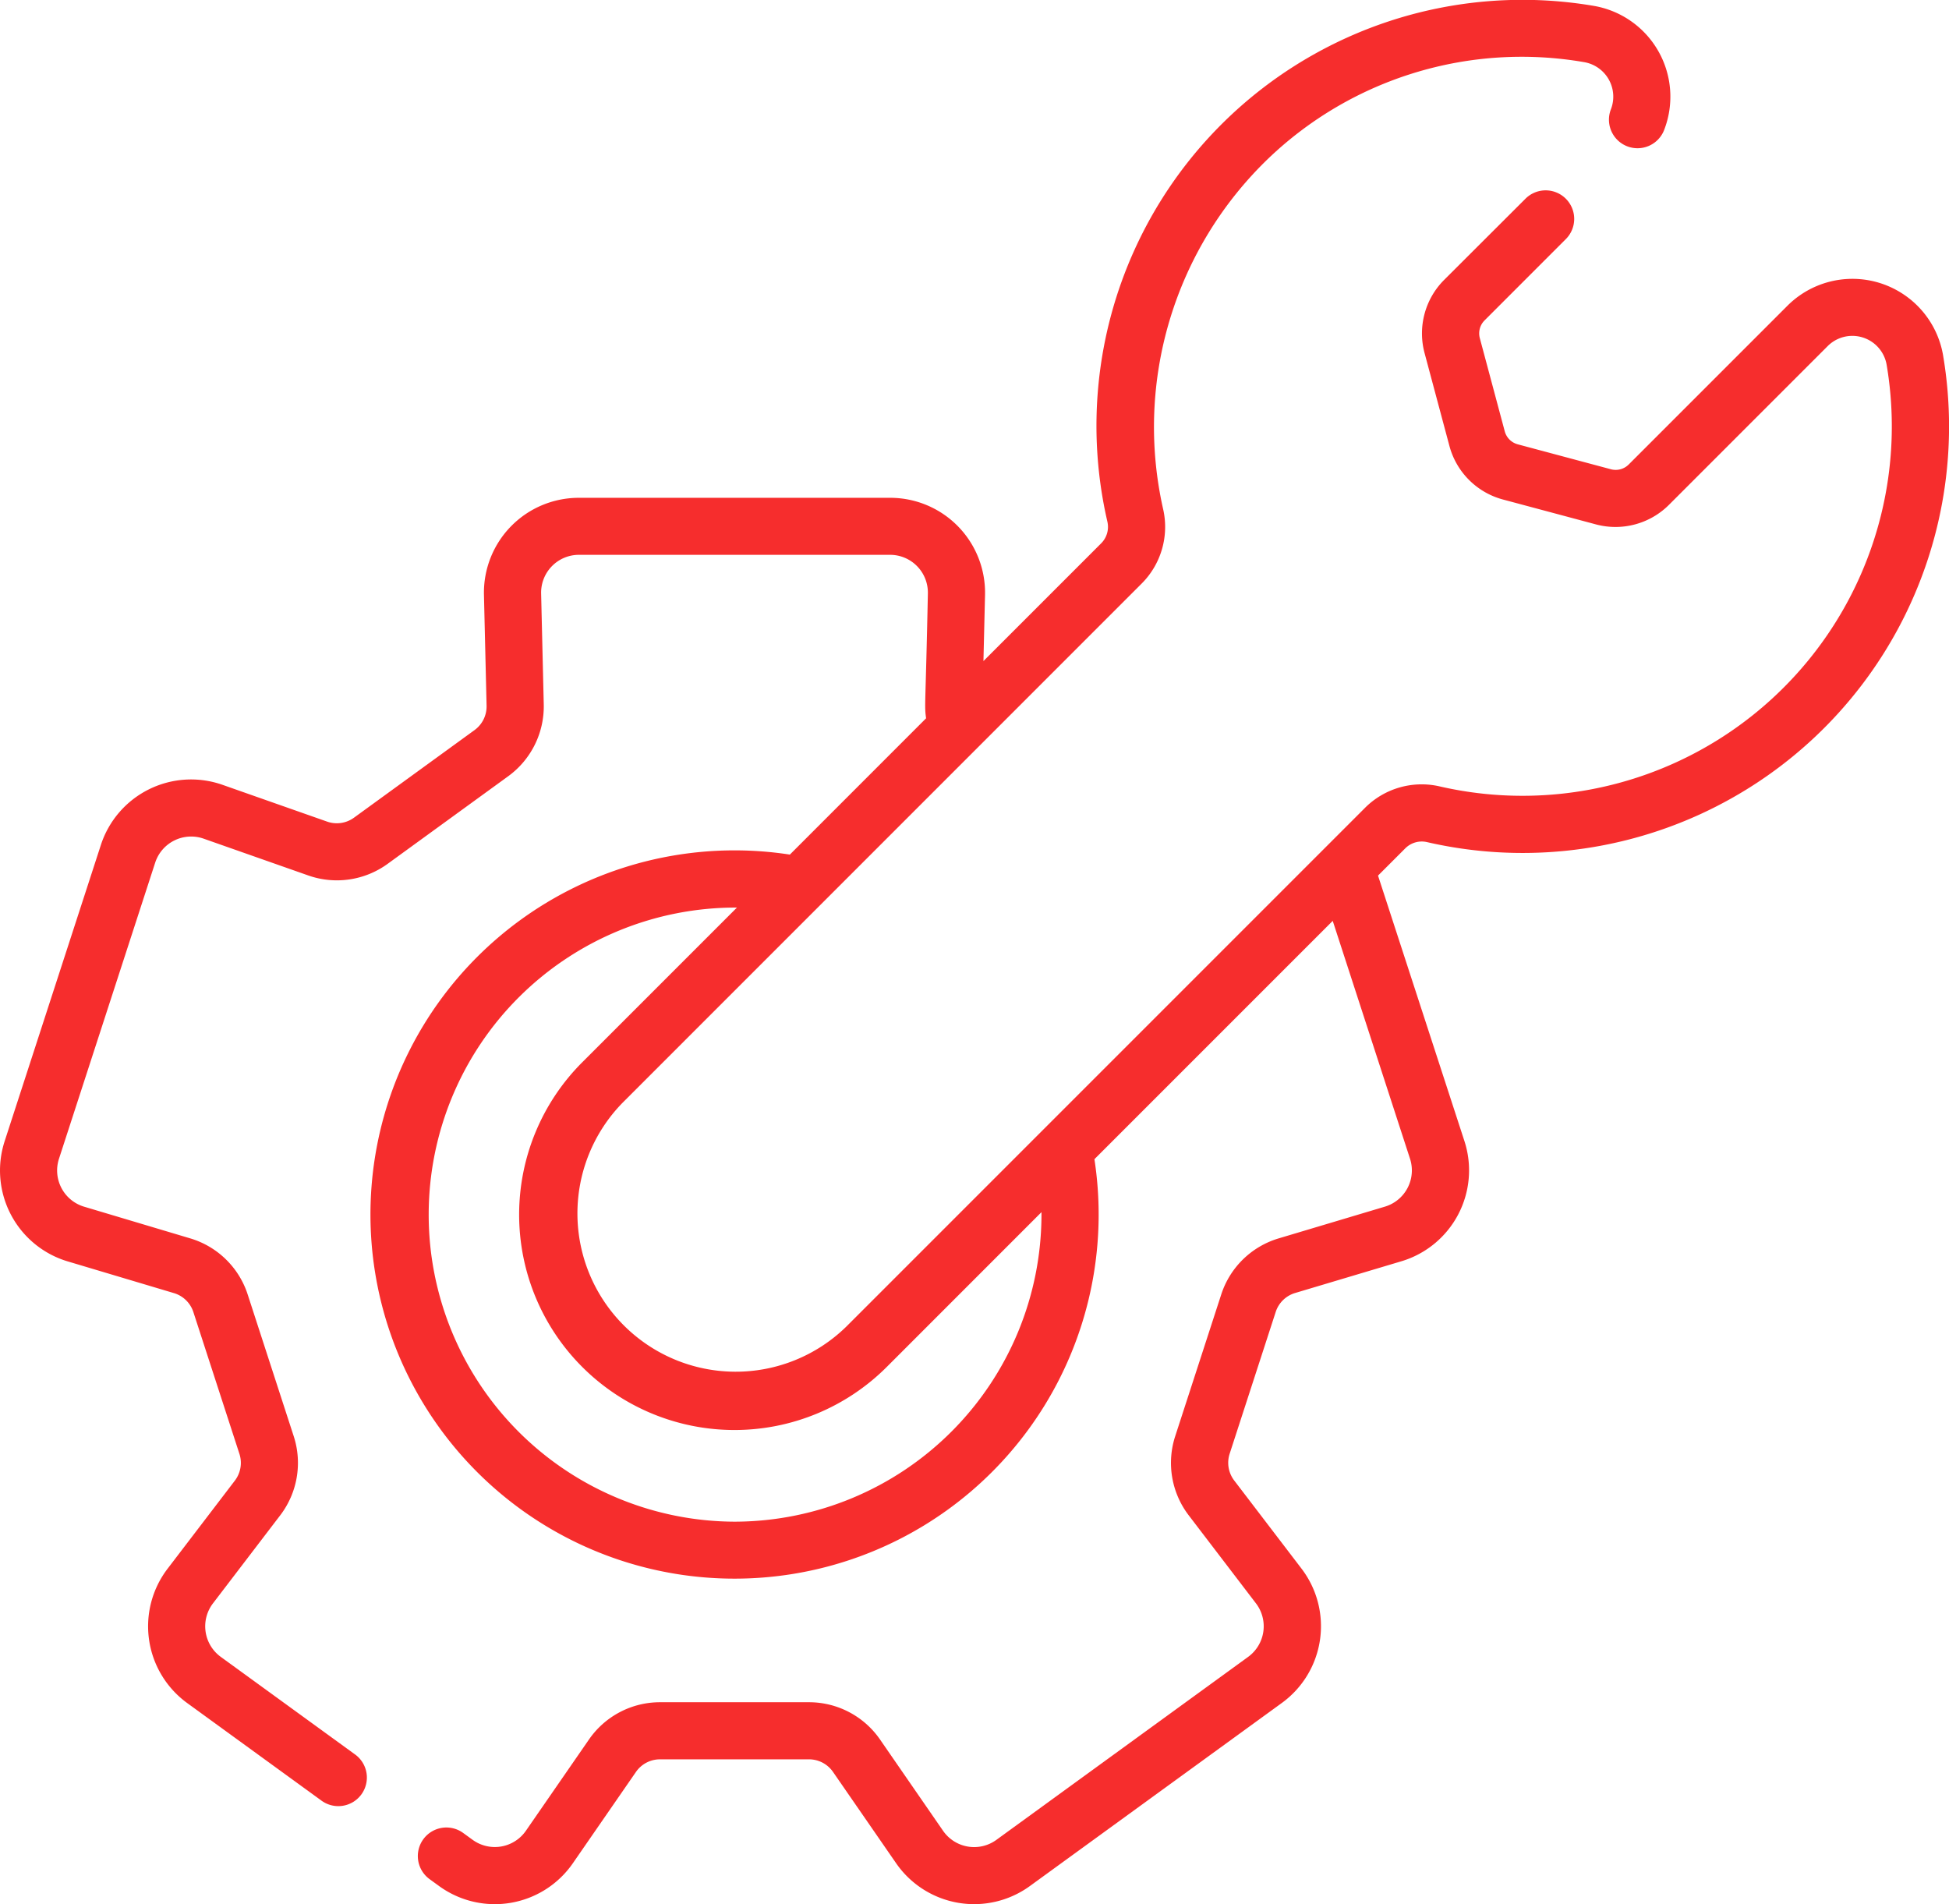 <svg xmlns="http://www.w3.org/2000/svg" width="148.464" height="145.036" viewBox="0 0 148.464 145.036">
  <g id="settings_2_" data-name="settings (2)" transform="translate(0 -5.909)">
    <path id="Path_755" data-name="Path 755" d="M148.023,33.029a7.006,7.006,0,0,0-11.859-3.84l-12.1,12.1a1.4,1.4,0,0,1-1.351.362l-7.1-1.9a1.4,1.4,0,0,1-.989-.989l-1.9-7.1a1.4,1.4,0,0,1,.362-1.35l6.165-6.166a2.175,2.175,0,1,0-3.075-3.076L110,27.235a5.764,5.764,0,0,0-1.488,5.552l1.9,7.1a5.765,5.765,0,0,0,4.065,4.065l7.1,1.9a5.764,5.764,0,0,0,5.552-1.488l12.1-12.1a2.652,2.652,0,0,1,4.493,1.479A28.135,28.135,0,0,1,109.684,65.81a6.1,6.1,0,0,0-5.709,1.633l-39.5,39.5A12.054,12.054,0,0,1,47.426,89.9L86.958,50.365A6.1,6.1,0,0,0,88.6,44.68a28.368,28.368,0,0,1,8-26.684,27.906,27.906,0,0,1,24.056-7.356,2.667,2.667,0,0,1,2.055,3.592,2.175,2.175,0,0,0,4.041,1.61,7.016,7.016,0,0,0-5.377-9.491A32.444,32.444,0,0,0,84.354,45.639a1.769,1.769,0,0,1-.471,1.651l-8.97,8.97.121-5.035a7.226,7.226,0,0,0-7.229-7.4H44.094a7.226,7.226,0,0,0-7.229,7.4l.2,8.437a2.227,2.227,0,0,1-.916,1.854l-9.184,6.672a2.225,2.225,0,0,1-2.046.3l-7.962-2.8a7.226,7.226,0,0,0-9.276,4.587L.356,92.823a7.226,7.226,0,0,0,4.808,9.163l8.087,2.414a2.226,2.226,0,0,1,1.479,1.444l3.508,10.8a2.225,2.225,0,0,1-.348,2.038l-5.123,6.707a7.226,7.226,0,0,0,1.5,10.24l10.195,7.407a2.175,2.175,0,1,0,2.556-3.519l-10.195-7.407a2.879,2.879,0,0,1-.6-4.08l5.123-6.707a6.575,6.575,0,0,0,1.028-6.023l-3.508-10.8a6.574,6.574,0,0,0-4.372-4.268L6.409,97.818a2.88,2.88,0,0,1-1.916-3.651l7.327-22.55a2.88,2.88,0,0,1,3.7-1.828l7.962,2.8a6.574,6.574,0,0,0,6.045-.884l9.185-6.673a6.576,6.576,0,0,0,2.708-5.477l-.2-8.437a2.879,2.879,0,0,1,2.88-2.95H67.8a2.879,2.879,0,0,1,2.88,2.95c-.175,8.7-.279,8.47-.135,9.5L60.167,71a27.735,27.735,0,1,0,23.2,23.2l18.153-18.153,5.887,18.117a2.88,2.88,0,0,1-1.916,3.651L97.4,100.232a6.574,6.574,0,0,0-4.372,4.268l-3.508,10.8a6.574,6.574,0,0,0,1.029,6.023l5.123,6.707a2.88,2.88,0,0,1-.6,4.08L75.9,146.043a2.879,2.879,0,0,1-4.065-.694L67.036,138.4a6.574,6.574,0,0,0-5.41-2.839H50.274a6.574,6.574,0,0,0-5.41,2.839l-4.8,6.945a2.88,2.88,0,0,1-4.064.694l-.706-.513a2.175,2.175,0,1,0-2.557,3.519l.706.513a7.225,7.225,0,0,0,10.2-1.742l4.8-6.945a2.224,2.224,0,0,1,1.831-.961H61.625a2.224,2.224,0,0,1,1.831.961l4.8,6.945a7.226,7.226,0,0,0,10.2,1.741l19.183-13.937a7.226,7.226,0,0,0,1.5-10.24l-5.123-6.707a2.226,2.226,0,0,1-.348-2.038l3.508-10.8a2.224,2.224,0,0,1,1.479-1.444l8.087-2.414a7.226,7.226,0,0,0,4.808-9.163L104.97,72.6l2.08-2.08a1.775,1.775,0,0,1,1.664-.468,32.484,32.484,0,0,0,39.309-37.019Zm-92.074,88.78a23.387,23.387,0,1,1,.187-46.774L44.35,86.822a16.4,16.4,0,0,0,23.2,23.2L79.334,98.234c0,.062,0,.125,0,.187A23.415,23.415,0,0,1,55.949,121.809Z" transform="translate(0)" fill="#f62d2d"/>
  </g>
</svg>
